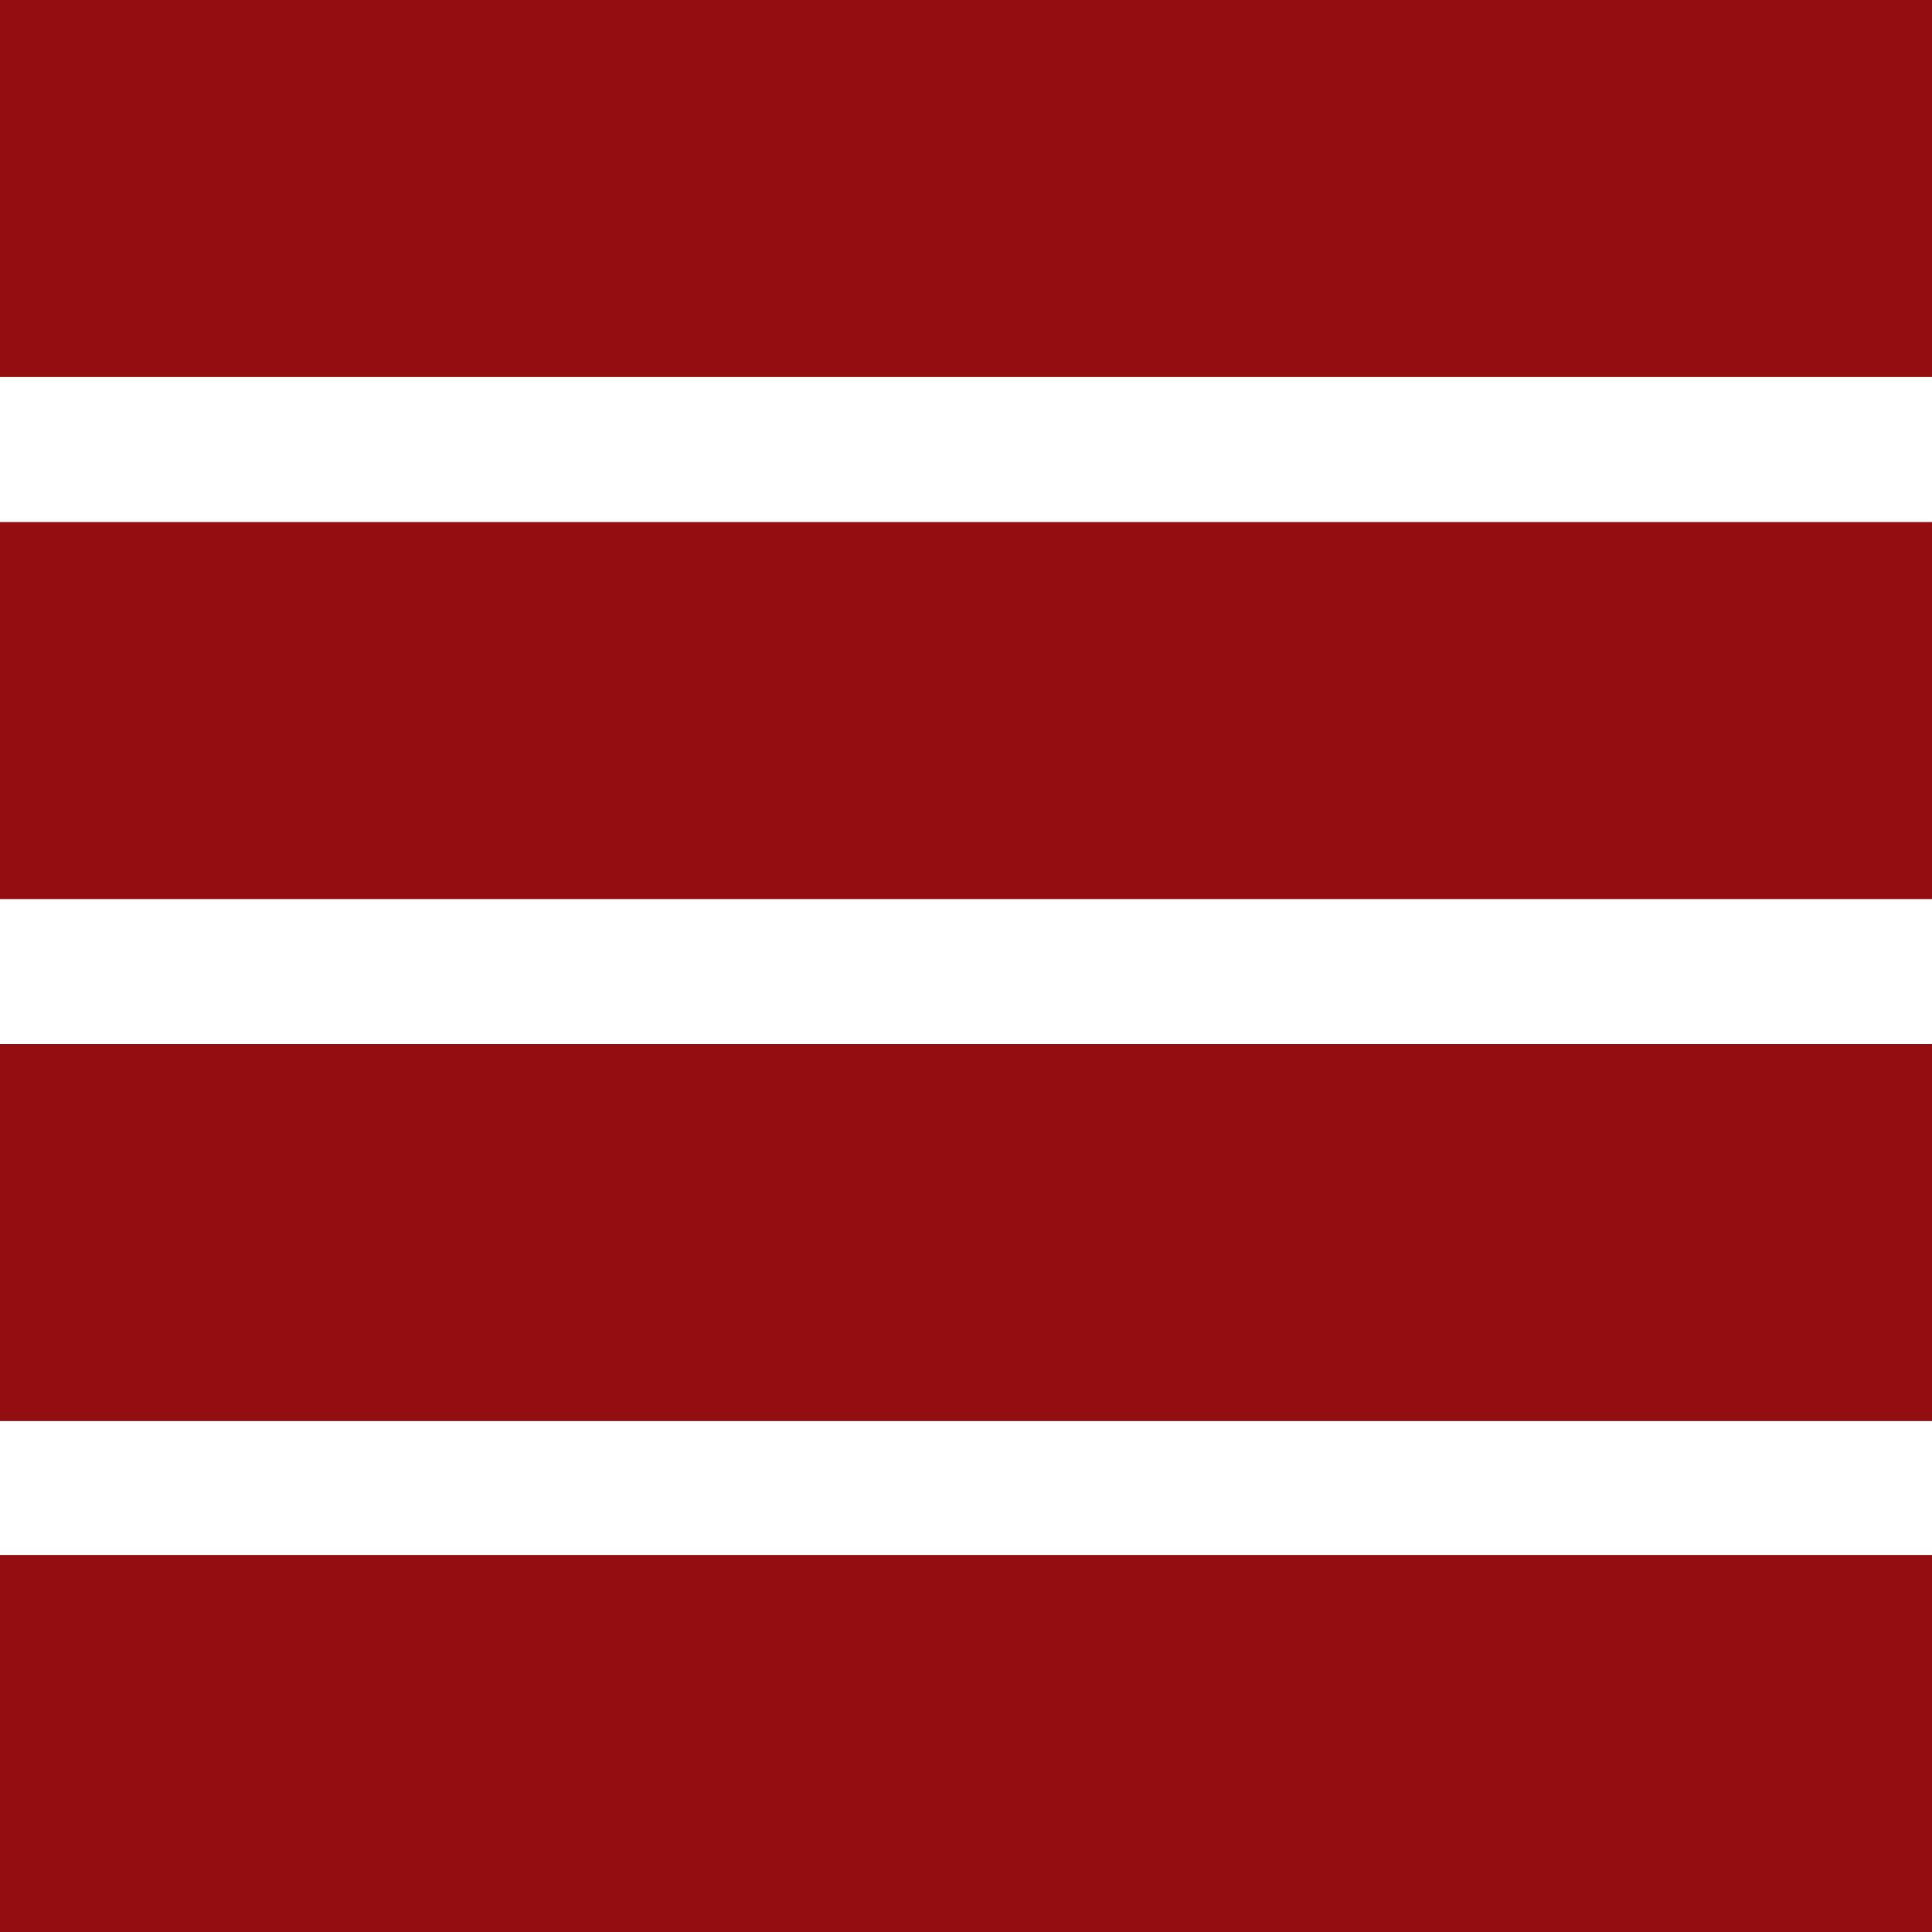 <svg width="80" height="80" viewBox="0 0 80 80" fill="none" xmlns="http://www.w3.org/2000/svg">
<rect width="80" height="15.612" fill="#940E11"/>
<rect y="21.616" width="80" height="15.612" fill="#940E11"/>
<rect y="43.232" width="80" height="15.612" fill="#940E11"/>
<rect y="64.388" width="80" height="15.612" fill="#940E11"/>
</svg>
